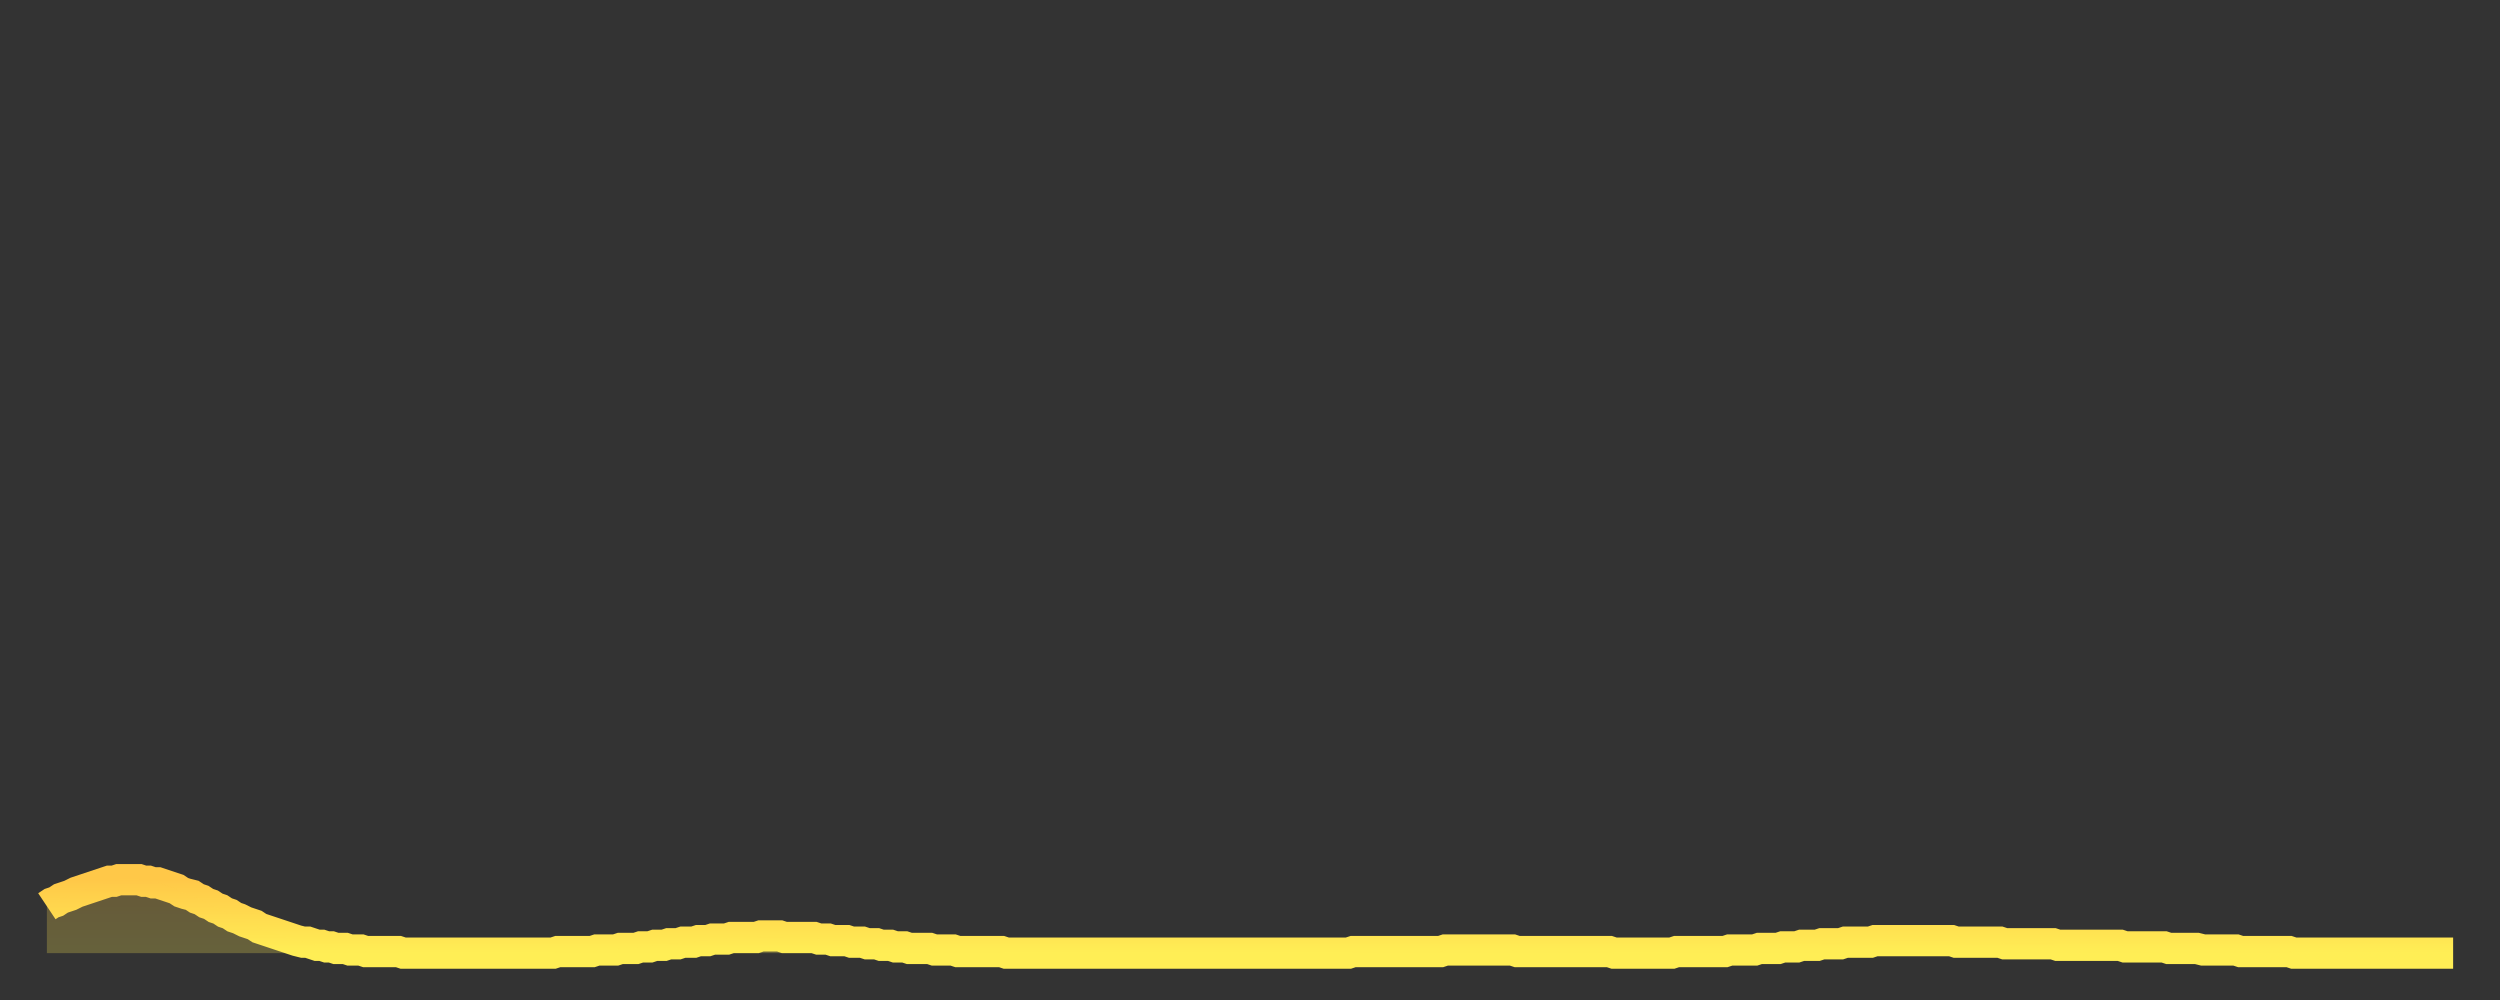 <?xml version="1.0" encoding="utf-8" ?>
<svg baseProfile="full" height="64" version="1.1" width="160" xmlns="http://www.w3.org/2000/svg" xmlns:ev="http://www.w3.org/2001/xml-events" xmlns:xlink="http://www.w3.org/1999/xlink"><rect width="100%" height="100%" fill="#333333" stroke="none"/><defs><linearGradient id="id765476" x1="0" x2="0" y1="0" y2="1"><stop offset="0%" stop-color="#ffc848" /><stop offset="50%" stop-color="#ffdb4f" /><stop offset="100%" stop-color="#ffee55" /></linearGradient></defs><g transform="translate(3,3)"><g><path d="M 0.0 55.0 0.3 54.8 0.6 54.7 0.9 54.5 1.2 54.4 1.5 54.3 1.9 54.1 2.2 54.0 2.5 53.9 2.8 53.8 3.1 53.7 3.4 53.6 3.7 53.5 4.0 53.4 4.3 53.4 4.6 53.3 4.9 53.3 5.2 53.3 5.6 53.3 5.9 53.3 6.2 53.4 6.5 53.4 6.8 53.5 7.1 53.5 7.4 53.6 7.7 53.7 8.0 53.8 8.3 53.9 8.6 54.1 8.9 54.2 9.3 54.3 9.6 54.5 9.9 54.6 10.2 54.8 10.5 54.9 10.8 55.1 11.1 55.2 11.4 55.4 11.7 55.5 12.0 55.7 12.3 55.8 12.7 56.0 13.0 56.1 13.3 56.2 13.6 56.4 13.9 56.5 14.2 56.6 14.5 56.7 14.8 56.8 15.1 56.9 15.4 57.0 15.7 57.1 16.0 57.2 16.4 57.3 16.7 57.3 17.0 57.4 17.3 57.5 17.6 57.5 17.9 57.6 18.2 57.6 18.5 57.7 18.8 57.7 19.1 57.7 19.4 57.8 19.8 57.8 20.1 57.8 20.4 57.9 20.7 57.9 21.0 57.9 21.3 57.9 21.6 57.9 21.9 57.9 22.2 57.9 22.5 57.9 22.8 58.0 23.1 58.0 23.5 58.0 23.8 58.0 24.1 58.0 24.4 58.0 24.7 58.0 25.0 58.0 25.3 58.0 25.6 58.0 25.9 58.0 26.2 58.0 26.5 58.0 26.8 58.0 27.2 58.0 27.5 58.0 27.8 58.0 28.1 58.0 28.4 58.0 28.7 58.0 29.0 58.0 29.3 58.0 29.6 58.0 29.9 58.0 30.2 58.0 30.6 58.0 30.9 58.0 31.2 58.0 31.5 58.0 31.8 58.0 32.1 58.0 32.4 58.0 32.7 57.9 33.0 57.9 33.3 57.9 33.6 57.9 33.9 57.9 34.3 57.9 34.6 57.9 34.9 57.9 35.2 57.8 35.5 57.8 35.8 57.8 36.1 57.8 36.4 57.8 36.7 57.7 37.0 57.7 37.3 57.7 37.7 57.7 38.0 57.6 38.3 57.6 38.6 57.6 38.9 57.5 39.2 57.5 39.5 57.5 39.8 57.4 40.1 57.4 40.4 57.4 40.7 57.3 41.0 57.3 41.4 57.3 41.7 57.2 42.0 57.2 42.3 57.2 42.6 57.1 42.9 57.1 43.2 57.1 43.5 57.1 43.8 57.0 44.1 57.0 44.4 57.0 44.7 57.0 45.1 57.0 45.4 57.0 45.7 56.9 46.0 56.9 46.3 56.9 46.6 56.9 46.9 56.9 47.2 57.0 47.5 57.0 47.8 57.0 48.1 57.0 48.5 57.0 48.8 57.0 49.1 57.0 49.4 57.1 49.7 57.1 50.0 57.1 50.3 57.2 50.6 57.2 50.9 57.2 51.2 57.2 51.5 57.3 51.8 57.3 52.2 57.3 52.5 57.4 52.8 57.4 53.1 57.4 53.4 57.5 53.7 57.5 54.0 57.5 54.3 57.6 54.6 57.6 54.9 57.6 55.2 57.7 55.6 57.7 55.9 57.7 56.2 57.7 56.5 57.7 56.8 57.8 57.1 57.8 57.4 57.8 57.7 57.8 58.0 57.8 58.3 57.9 58.6 57.9 58.9 57.9 59.3 57.9 59.6 57.9 59.9 57.9 60.2 57.9 60.5 57.9 60.8 57.9 61.1 57.9 61.4 58.0 61.7 58.0 62.0 58.0 62.3 58.0 62.6 58.0 63.0 58.0 63.3 58.0 63.6 58.0 63.9 58.0 64.2 58.0 64.5 58.0 64.8 58.0 65.1 58.0 65.4 58.0 65.7 58.0 66.0 58.0 66.4 58.0 66.7 58.0 67.0 58.0 67.3 58.0 67.6 58.0 67.9 58.0 68.2 58.0 68.5 58.0 68.8 58.0 69.1 58.0 69.4 58.0 69.7 58.0 70.1 58.0 70.4 58.0 70.7 58.0 71.0 58.0 71.3 58.0 71.6 58.0 71.9 58.0 72.2 58.0 72.5 58.0 72.8 58.0 73.1 58.0 73.5 58.0 73.8 58.0 74.1 58.0 74.4 58.0 74.7 58.0 75.0 58.0 75.3 58.0 75.6 58.0 75.9 58.0 76.2 58.0 76.5 58.0 76.8 58.0 77.2 58.0 77.5 58.0 77.8 58.0 78.1 58.0 78.4 58.0 78.7 58.0 79.0 58.0 79.3 58.0 79.6 58.0 79.9 58.0 80.2 58.0 80.5 58.0 80.9 58.0 81.2 58.0 81.5 58.0 81.8 58.0 82.1 58.0 82.4 58.0 82.7 58.0 83.0 58.0 83.3 58.0 83.6 57.9 83.9 57.9 84.3 57.9 84.6 57.9 84.9 57.9 85.2 57.9 85.5 57.9 85.8 57.9 86.1 57.9 86.4 57.9 86.7 57.9 87.0 57.9 87.3 57.9 87.6 57.9 88.0 57.9 88.3 57.9 88.6 57.9 88.9 57.9 89.2 57.9 89.5 57.8 89.8 57.8 90.1 57.8 90.4 57.8 90.7 57.8 91.0 57.8 91.4 57.8 91.7 57.8 92.0 57.8 92.3 57.8 92.6 57.8 92.9 57.8 93.2 57.8 93.5 57.8 93.8 57.8 94.1 57.9 94.4 57.9 94.7 57.9 95.1 57.9 95.4 57.9 95.7 57.9 96.0 57.9 96.3 57.9 96.6 57.9 96.9 57.9 97.2 57.9 97.5 57.9 97.8 57.9 98.1 57.9 98.4 57.9 98.8 57.9 99.1 57.9 99.4 57.9 99.7 57.9 100.0 57.9 100.3 58.0 100.6 58.0 100.9 58.0 101.2 58.0 101.5 58.0 101.8 58.0 102.2 58.0 102.5 58.0 102.8 58.0 103.1 58.0 103.4 58.0 103.7 58.0 104.0 58.0 104.3 57.9 104.6 57.9 104.9 57.9 105.2 57.9 105.5 57.9 105.9 57.9 106.2 57.9 106.5 57.9 106.8 57.9 107.1 57.9 107.4 57.9 107.7 57.8 108.0 57.8 108.3 57.8 108.6 57.8 108.9 57.8 109.3 57.8 109.6 57.7 109.9 57.7 110.2 57.7 110.5 57.7 110.8 57.7 111.1 57.6 111.4 57.6 111.7 57.6 112.0 57.6 112.3 57.5 112.6 57.5 113.0 57.5 113.3 57.5 113.6 57.4 113.9 57.4 114.2 57.4 114.5 57.4 114.8 57.4 115.1 57.3 115.4 57.3 115.7 57.3 116.0 57.3 116.3 57.3 116.7 57.3 117.0 57.2 117.3 57.2 117.6 57.2 117.9 57.2 118.2 57.2 118.5 57.2 118.8 57.2 119.1 57.2 119.4 57.2 119.7 57.2 120.1 57.2 120.4 57.2 120.7 57.2 121.0 57.2 121.3 57.2 121.6 57.2 121.9 57.2 122.2 57.3 122.5 57.3 122.8 57.3 123.1 57.3 123.4 57.3 123.8 57.3 124.1 57.3 124.4 57.3 124.7 57.3 125.0 57.3 125.3 57.4 125.6 57.4 125.9 57.4 126.2 57.4 126.5 57.4 126.8 57.4 127.2 57.4 127.5 57.4 127.8 57.4 128.1 57.4 128.4 57.4 128.7 57.5 129.0 57.5 129.3 57.5 129.6 57.5 129.9 57.5 130.2 57.5 130.5 57.5 130.9 57.5 131.2 57.5 131.5 57.5 131.8 57.5 132.1 57.5 132.4 57.5 132.7 57.5 133.0 57.6 133.3 57.6 133.6 57.6 133.9 57.6 134.2 57.6 134.6 57.6 134.9 57.6 135.2 57.6 135.5 57.6 135.8 57.7 136.1 57.7 136.4 57.7 136.7 57.7 137.0 57.7 137.3 57.7 137.6 57.7 138.0 57.8 138.3 57.8 138.6 57.8 138.9 57.8 139.2 57.8 139.5 57.8 139.8 57.8 140.1 57.8 140.4 57.9 140.7 57.9 141.0 57.9 141.3 57.9 141.7 57.9 142.0 57.9 142.3 57.9 142.6 57.9 142.9 57.9 143.2 57.9 143.5 57.9 143.8 58.0 144.1 58.0 144.4 58.0 144.7 58.0 145.1 58.0 145.4 58.0 145.7 58.0 146.0 58.0 146.3 58.0 146.6 58.0 146.9 58.0 147.2 58.0 147.5 58.0 147.8 58.0 148.1 58.0 148.4 58.0 148.8 58.0 149.1 58.0 149.4 58.0 149.7 58.0 150.0 58.0 150.3 58.0 150.6 58.0 150.9 58.0 151.2 58.0 151.5 58.0 151.8 58.0 152.1 58.0 152.5 58.0 152.8 58.0 153.1 58.0 153.4 58.0 153.7 58.0 154.0 58.0" fill="none" id="graph-curve" opacity="1" stroke="url(#id765476)" stroke-width="2" /><path d="M 0 58 L 0.0 55.0 0.3 54.8 0.6 54.7 0.9 54.5 1.2 54.4 1.5 54.3 1.9 54.1 2.2 54.0 2.5 53.9 2.8 53.8 3.1 53.7 3.4 53.6 3.7 53.5 4.0 53.4 4.3 53.4 4.6 53.3 4.9 53.3 5.2 53.3 5.6 53.3 5.9 53.3 6.2 53.4 6.5 53.4 6.8 53.5 7.1 53.5 7.4 53.6 7.7 53.7 8.0 53.8 8.3 53.9 8.6 54.1 8.9 54.2 9.3 54.3 9.6 54.5 9.9 54.6 10.2 54.8 10.5 54.9 10.8 55.1 11.1 55.2 11.4 55.4 11.7 55.5 12.0 55.7 12.3 55.8 12.7 56.0 13.0 56.1 13.3 56.2 13.6 56.4 13.9 56.5 14.2 56.6 14.5 56.7 14.8 56.8 15.1 56.9 15.4 57.0 15.7 57.1 16.0 57.2 16.4 57.3 16.7 57.3 17.0 57.4 17.3 57.5 17.6 57.5 17.9 57.6 18.2 57.6 18.5 57.7 18.8 57.7 19.1 57.7 19.4 57.8 19.8 57.8 20.1 57.8 20.4 57.9 20.7 57.9 21.0 57.9 21.3 57.9 21.6 57.9 21.9 57.9 22.2 57.9 22.5 57.9 22.8 58.0 23.1 58.0 23.5 58.0 23.8 58.0 24.1 58.0 24.4 58.0 24.7 58.0 25.0 58.0 25.3 58.0 25.6 58.0 25.9 58.0 26.2 58.0 26.5 58.0 26.8 58.0 27.2 58.0 27.5 58.0 27.8 58.0 28.1 58.0 28.4 58.0 28.7 58.0 29.0 58.0 29.3 58.0 29.6 58.0 29.9 58.0 30.2 58.0 30.6 58.0 30.9 58.0 31.2 58.0 31.5 58.0 31.8 58.0 32.1 58.0 32.4 58.0 32.7 57.9 33.0 57.9 33.3 57.9 33.6 57.9 33.9 57.9 34.3 57.9 34.6 57.9 34.9 57.9 35.2 57.8 35.5 57.8 35.8 57.8 36.1 57.8 36.4 57.8 36.7 57.7 37.0 57.7 37.3 57.7 37.7 57.7 38.0 57.6 38.3 57.6 38.6 57.6 38.9 57.5 39.2 57.5 39.5 57.5 39.8 57.4 40.1 57.4 40.4 57.4 40.7 57.3 41.0 57.3 41.4 57.3 41.7 57.2 42.0 57.2 42.3 57.2 42.6 57.1 42.9 57.1 43.2 57.1 43.5 57.1 43.8 57.0 44.1 57.0 44.4 57.0 44.7 57.0 45.1 57.0 45.4 57.0 45.7 56.9 46.0 56.9 46.3 56.9 46.6 56.9 46.9 56.9 47.2 57.0 47.5 57.0 47.8 57.0 48.1 57.0 48.5 57.0 48.8 57.0 49.1 57.0 49.4 57.1 49.7 57.1 50.0 57.1 50.3 57.2 50.6 57.2 50.9 57.2 51.2 57.2 51.5 57.3 51.8 57.3 52.2 57.3 52.5 57.4 52.8 57.4 53.1 57.4 53.4 57.5 53.7 57.5 54.0 57.5 54.3 57.6 54.6 57.6 54.9 57.6 55.2 57.7 55.6 57.7 55.9 57.7 56.2 57.7 56.5 57.7 56.8 57.8 57.1 57.8 57.4 57.8 57.7 57.8 58.0 57.8 58.3 57.9 58.6 57.9 58.9 57.9 59.3 57.9 59.6 57.9 59.9 57.9 60.2 57.9 60.5 57.9 60.8 57.9 61.1 57.9 61.4 58.0 61.7 58.0 62.0 58.0 62.3 58.0 62.6 58.0 63.0 58.0 63.3 58.0 63.6 58.0 63.9 58.0 64.2 58.0 64.5 58.0 64.8 58.0 65.1 58.0 65.4 58.0 65.7 58.0 66.0 58.0 66.4 58.0 66.7 58.0 67.0 58.0 67.3 58.0 67.6 58.0 67.9 58.0 68.2 58.0 68.5 58.0 68.8 58.0 69.1 58.0 69.4 58.0 69.7 58.0 70.1 58.0 70.4 58.0 70.7 58.0 71.0 58.0 71.3 58.0 71.6 58.0 71.9 58.0 72.2 58.0 72.5 58.0 72.8 58.0 73.1 58.0 73.5 58.0 73.8 58.0 74.1 58.0 74.4 58.0 74.7 58.0 75.0 58.0 75.3 58.0 75.6 58.0 75.9 58.0 76.2 58.0 76.5 58.0 76.8 58.0 77.2 58.0 77.5 58.0 77.8 58.0 78.1 58.0 78.4 58.0 78.7 58.0 79.0 58.0 79.3 58.0 79.6 58.0 79.9 58.0 80.2 58.0 80.5 58.0 80.9 58.0 81.2 58.0 81.5 58.0 81.8 58.0 82.1 58.0 82.4 58.0 82.7 58.0 83.0 58.0 83.3 58.0 83.6 57.9 83.9 57.9 84.3 57.9 84.6 57.9 84.9 57.9 85.2 57.9 85.5 57.9 85.8 57.9 86.1 57.9 86.4 57.9 86.7 57.9 87.0 57.9 87.3 57.9 87.6 57.9 88.0 57.9 88.3 57.9 88.6 57.9 88.9 57.9 89.2 57.9 89.5 57.8 89.8 57.8 90.1 57.8 90.4 57.8 90.7 57.8 91.0 57.8 91.4 57.8 91.7 57.8 92.0 57.8 92.3 57.8 92.6 57.8 92.9 57.8 93.2 57.8 93.5 57.8 93.8 57.8 94.1 57.9 94.4 57.9 94.7 57.9 95.1 57.9 95.4 57.9 95.7 57.9 96.0 57.9 96.3 57.9 96.6 57.9 96.9 57.9 97.2 57.9 97.5 57.9 97.8 57.9 98.1 57.9 98.4 57.9 98.8 57.9 99.1 57.9 99.4 57.9 99.7 57.9 100.0 57.9 100.3 58.0 100.6 58.0 100.9 58.0 101.2 58.0 101.5 58.0 101.8 58.0 102.2 58.0 102.5 58.0 102.8 58.0 103.1 58.0 103.4 58.0 103.7 58.0 104.0 58.0 104.3 57.9 104.6 57.9 104.9 57.9 105.2 57.9 105.5 57.9 105.9 57.9 106.2 57.9 106.5 57.9 106.8 57.9 107.1 57.9 107.4 57.9 107.7 57.8 108.0 57.8 108.3 57.8 108.6 57.8 108.9 57.8 109.3 57.8 109.6 57.7 109.9 57.7 110.2 57.7 110.5 57.7 110.8 57.7 111.1 57.6 111.4 57.6 111.7 57.6 112.0 57.6 112.3 57.5 112.6 57.5 113.0 57.5 113.3 57.5 113.6 57.4 113.9 57.4 114.2 57.4 114.5 57.4 114.8 57.4 115.1 57.3 115.4 57.3 115.7 57.3 116.0 57.3 116.3 57.3 116.7 57.3 117.0 57.2 117.3 57.2 117.6 57.2 117.9 57.2 118.2 57.2 118.5 57.2 118.8 57.2 119.1 57.2 119.4 57.2 119.7 57.2 120.1 57.2 120.4 57.2 120.7 57.2 121.0 57.2 121.3 57.2 121.6 57.2 121.9 57.2 122.2 57.3 122.5 57.3 122.8 57.3 123.1 57.3 123.4 57.3 123.8 57.3 124.1 57.3 124.4 57.3 124.7 57.3 125.0 57.3 125.3 57.4 125.6 57.4 125.9 57.4 126.2 57.4 126.5 57.4 126.8 57.4 127.2 57.4 127.5 57.4 127.8 57.4 128.1 57.4 128.4 57.4 128.7 57.5 129.0 57.5 129.3 57.5 129.6 57.5 129.9 57.5 130.2 57.5 130.5 57.5 130.9 57.5 131.2 57.5 131.5 57.5 131.8 57.5 132.1 57.5 132.4 57.5 132.7 57.5 133.0 57.6 133.3 57.6 133.6 57.6 133.9 57.6 134.2 57.6 134.6 57.6 134.9 57.6 135.2 57.6 135.5 57.6 135.8 57.7 136.1 57.7 136.4 57.7 136.7 57.7 137.0 57.7 137.3 57.7 137.6 57.7 138.0 57.8 138.3 57.8 138.6 57.8 138.9 57.8 139.2 57.8 139.5 57.8 139.8 57.8 140.1 57.8 140.4 57.9 140.7 57.9 141.0 57.9 141.3 57.9 141.7 57.9 142.0 57.9 142.3 57.9 142.6 57.9 142.9 57.9 143.2 57.9 143.5 57.9 143.8 58.0 144.1 58.0 144.4 58.0 144.7 58.0 145.1 58.0 145.4 58.0 145.7 58.0 146.0 58.0 146.3 58.0 146.6 58.0 146.9 58.0 147.2 58.0 147.5 58.0 147.8 58.0 148.1 58.0 148.4 58.0 148.8 58.0 149.1 58.0 149.4 58.0 149.7 58.0 150.0 58.0 150.3 58.0 150.6 58.0 150.9 58.0 151.2 58.0 151.5 58.0 151.8 58.0 152.1 58.0 152.5 58.0 152.8 58.0 153.1 58.0 153.4 58.0 153.7 58.0 154.0 58.0 154 58" fill="url(#id765476)" fill-opacity=".25" id="graph-shadow" /></g></g></svg>